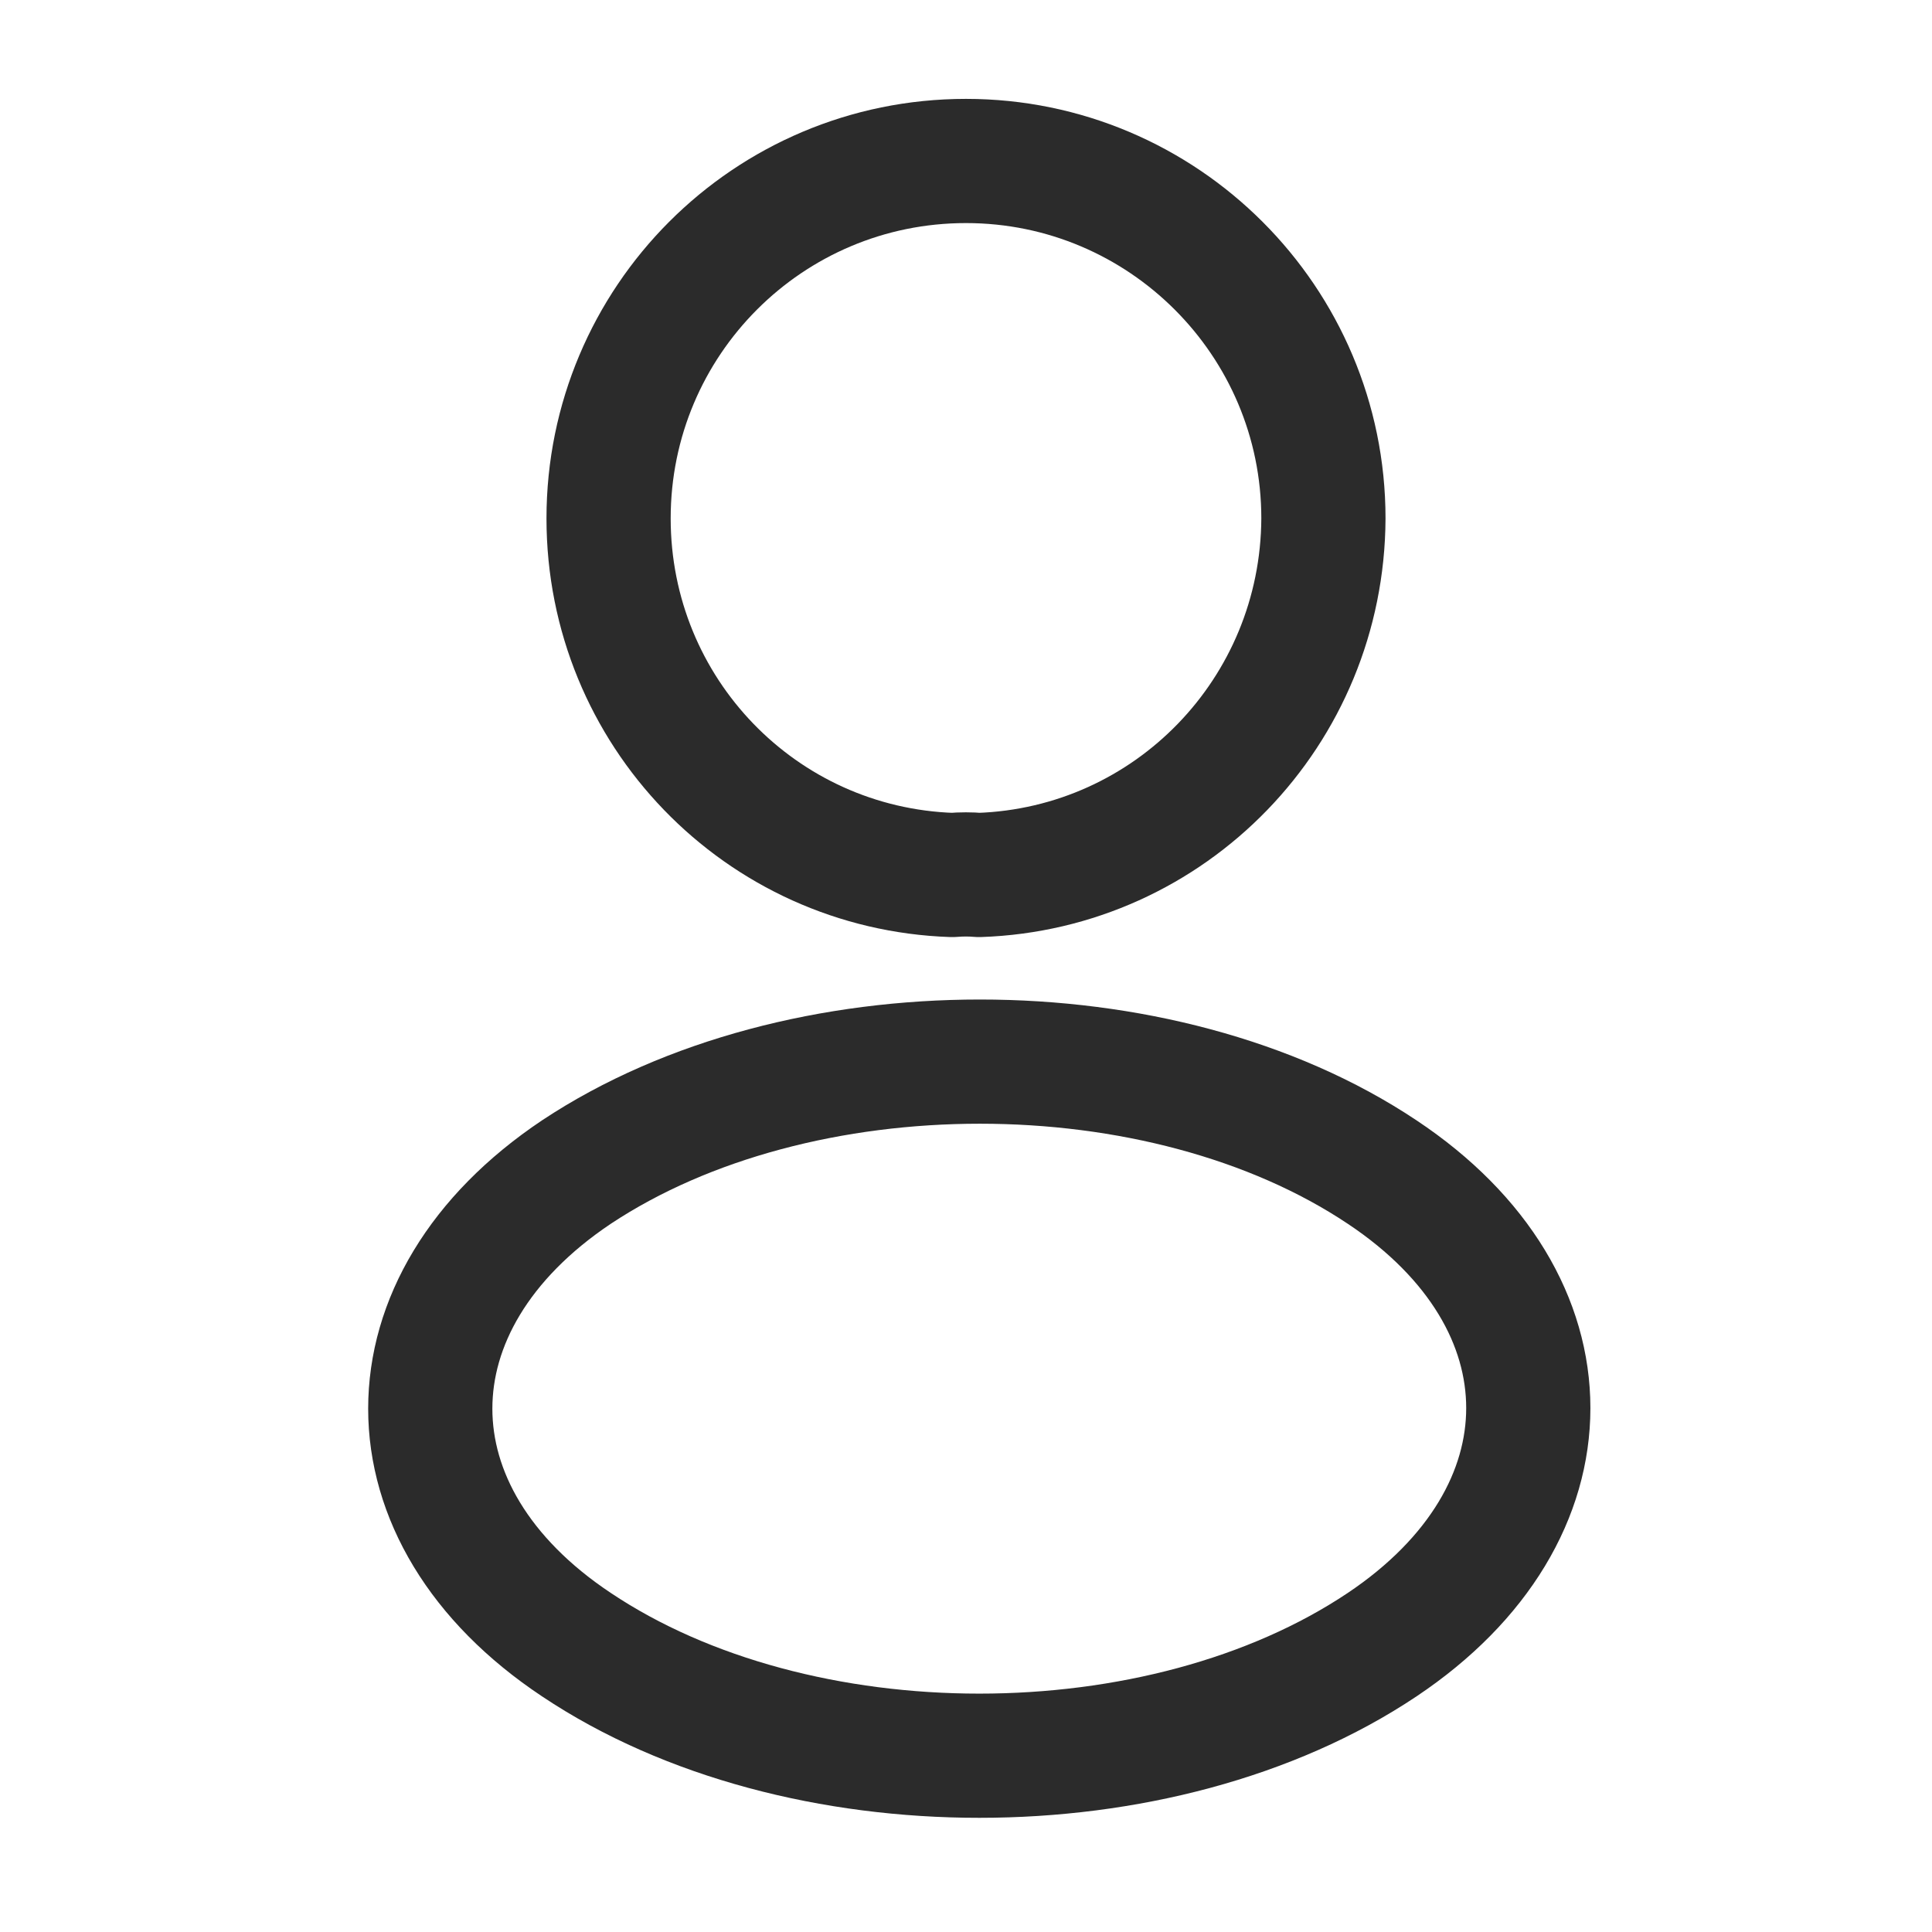 <svg width="28" height="28" viewBox="0 0 28 28" fill="none" xmlns="http://www.w3.org/2000/svg">
<path d="M14.187 12.681C14.07 12.67 13.93 12.67 13.802 12.681C11.025 12.588 8.82 10.313 8.82 7.513C8.82 4.655 11.13 2.333 14 2.333C16.858 2.333 19.18 4.655 19.18 7.513C19.168 10.313 16.963 12.588 14.187 12.681Z" stroke="#2B2B2B" stroke-width="1.8" stroke-linecap="round" stroke-linejoin="round"/>
<path d="M8.353 16.987C5.53 18.877 5.53 21.957 8.353 23.835C11.562 25.982 16.823 25.982 20.032 23.835C22.855 21.945 22.855 18.865 20.032 16.987C16.835 14.852 11.573 14.852 8.353 16.987Z" stroke="#2B2B2B" stroke-width="1.8" stroke-linecap="round" stroke-linejoin="round"/>
</svg>
